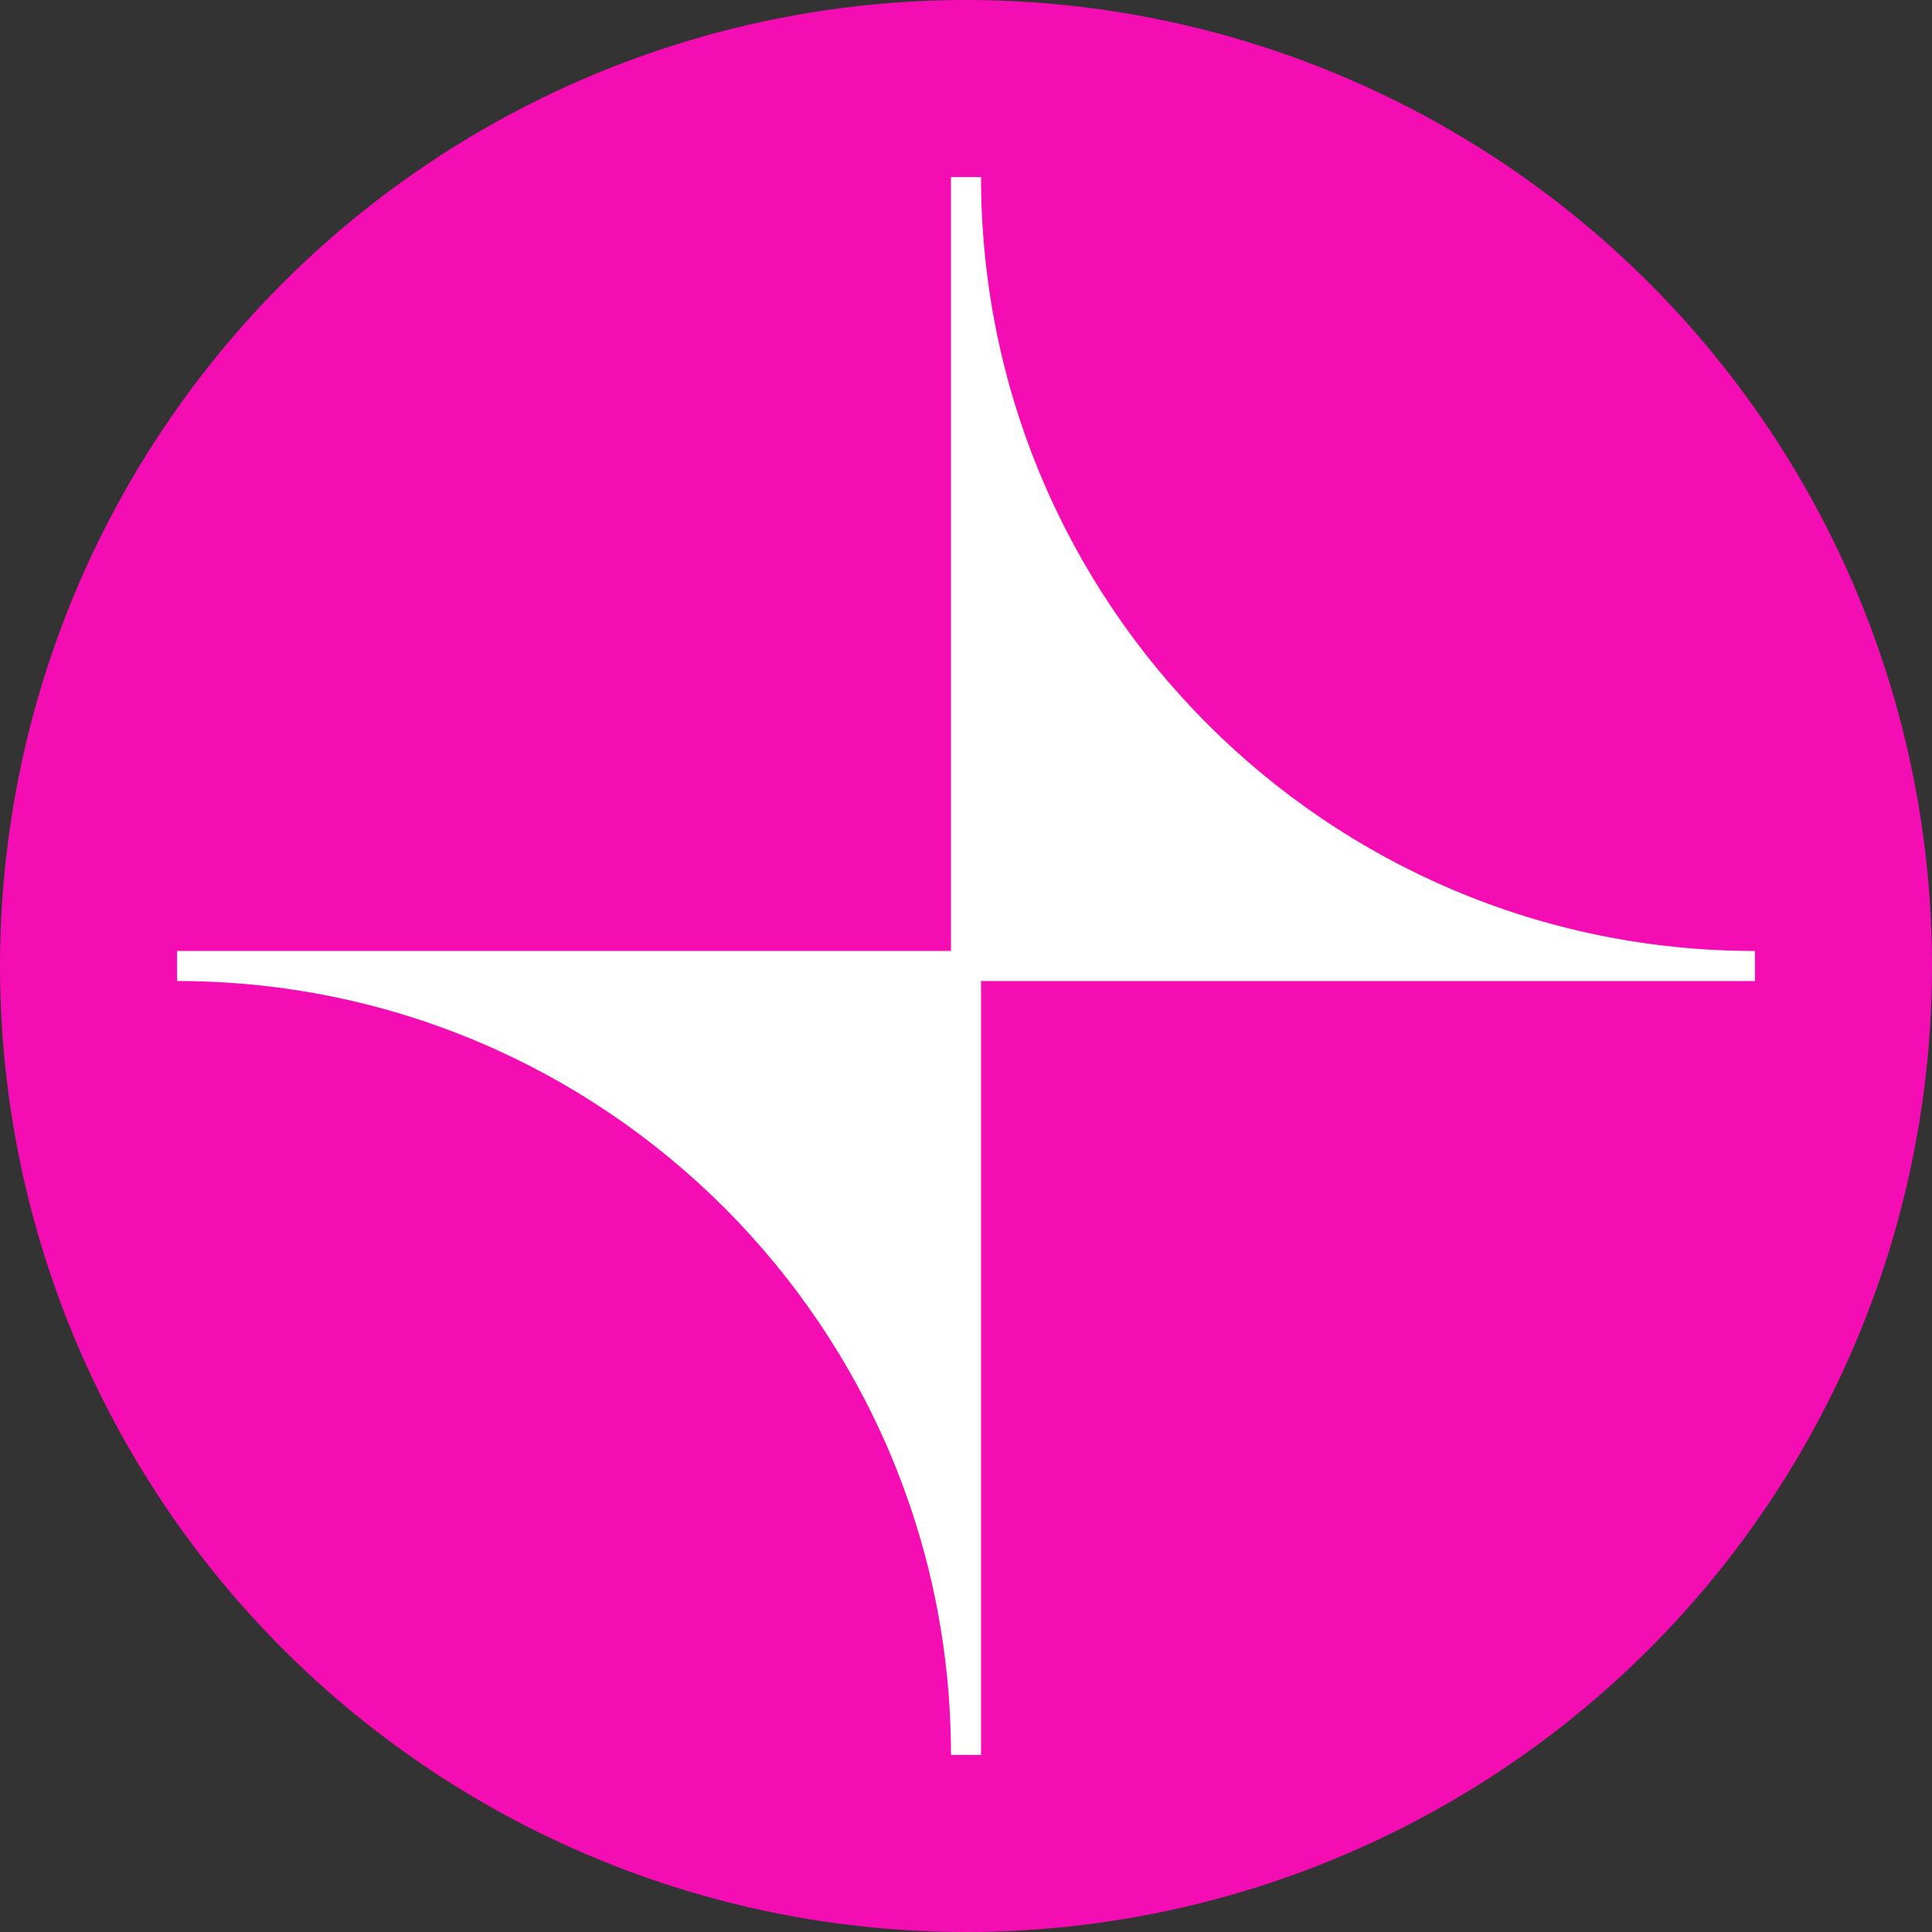 <?xml version="1.0" encoding="utf-8"?>
<svg xmlns="http://www.w3.org/2000/svg" width="40" height="40" viewBox="0 0 40 40" fill="none">
<rect x="0" y="0" width="40" height="40" fill="#333333" stroke="none"/>
<circle cx="20" cy="20" r="20" fill="#F50DB4"/>
<path d="M36.334 19.689C27.48 19.689 20.311 12.512 20.311 3.666H19.689V19.689H3.666V20.311C12.52 20.311 19.689 27.488 19.689 36.334H20.311V20.311H36.334V19.689Z" fill="white"/>
</svg>
